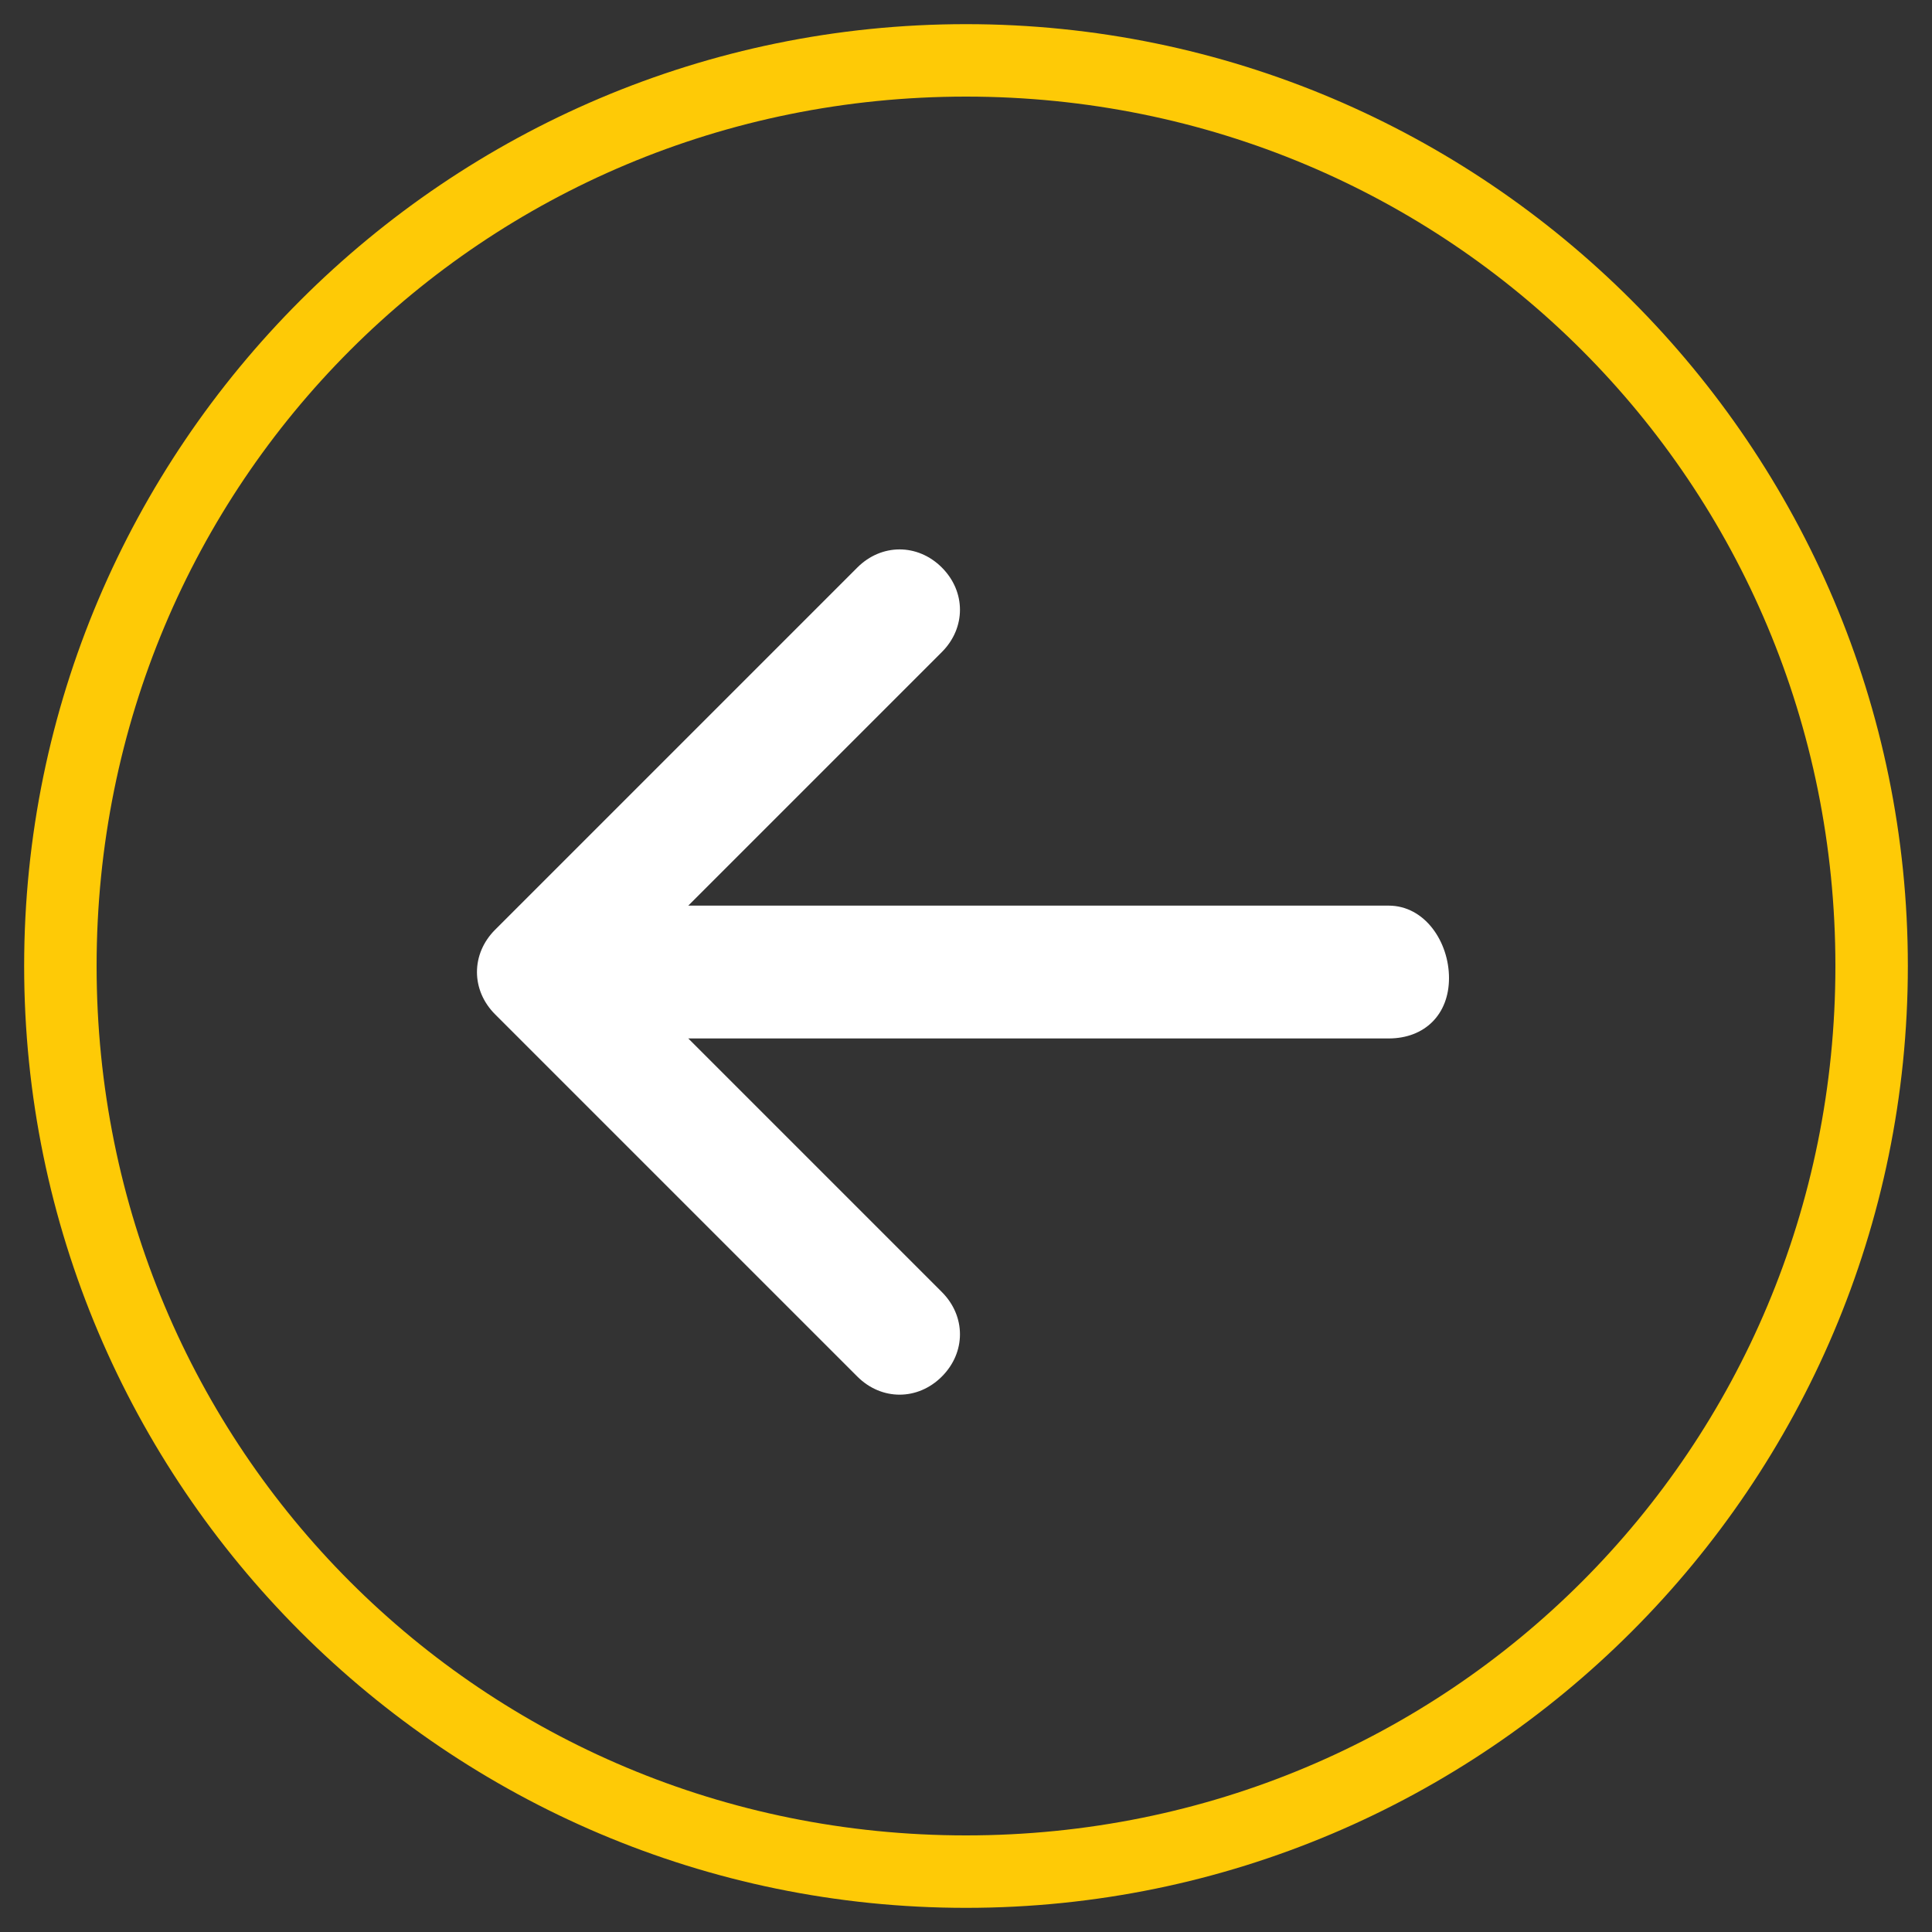 <?xml version="1.0" encoding="UTF-8"?>
<svg id="Ebene_1" data-name="Ebene 1" xmlns="http://www.w3.org/2000/svg" version="1.1" viewBox="0 0 16 16">
  <rect x="0" y="0" width="16" height="16" fill="#333333" stroke="none"/>
  <defs>
    <style>
      .cls-1 {
        fill: #fff;
        fill-rule: evenodd;
      }

      .cls-1, .cls-2 {
        stroke-width: 0px;
      }

      .cls-2 {
        fill: #feca06;
      }
    </style>
  </defs>
  <path class="cls-2" d="M8,.2C3.7.2.2,3.7.2,8s3.5,7.8,7.8,7.8,7.8-3.5,7.8-7.8S12.3.2,8,.2ZM8,15.2c-4,0-7.2-3.2-7.2-7.2S4,.8,8,.8s7.2,3.2,7.2,7.2-3.2,7.2-7.2,7.2Z"/>
  <path class="cls-1" d="M5.7,8.6l2.1,2.1c.2.2.2.5,0,.7s-.5.2-.7,0l-3-3h0c-.2-.2-.2-.5,0-.7l3-3c.2-.2.5-.2.7,0s.2.5,0,.7l-2.1,2.1h5.8c.3,0,.5.3.5.6s-.2.5-.5.5h-5.8Z"/>
</svg>